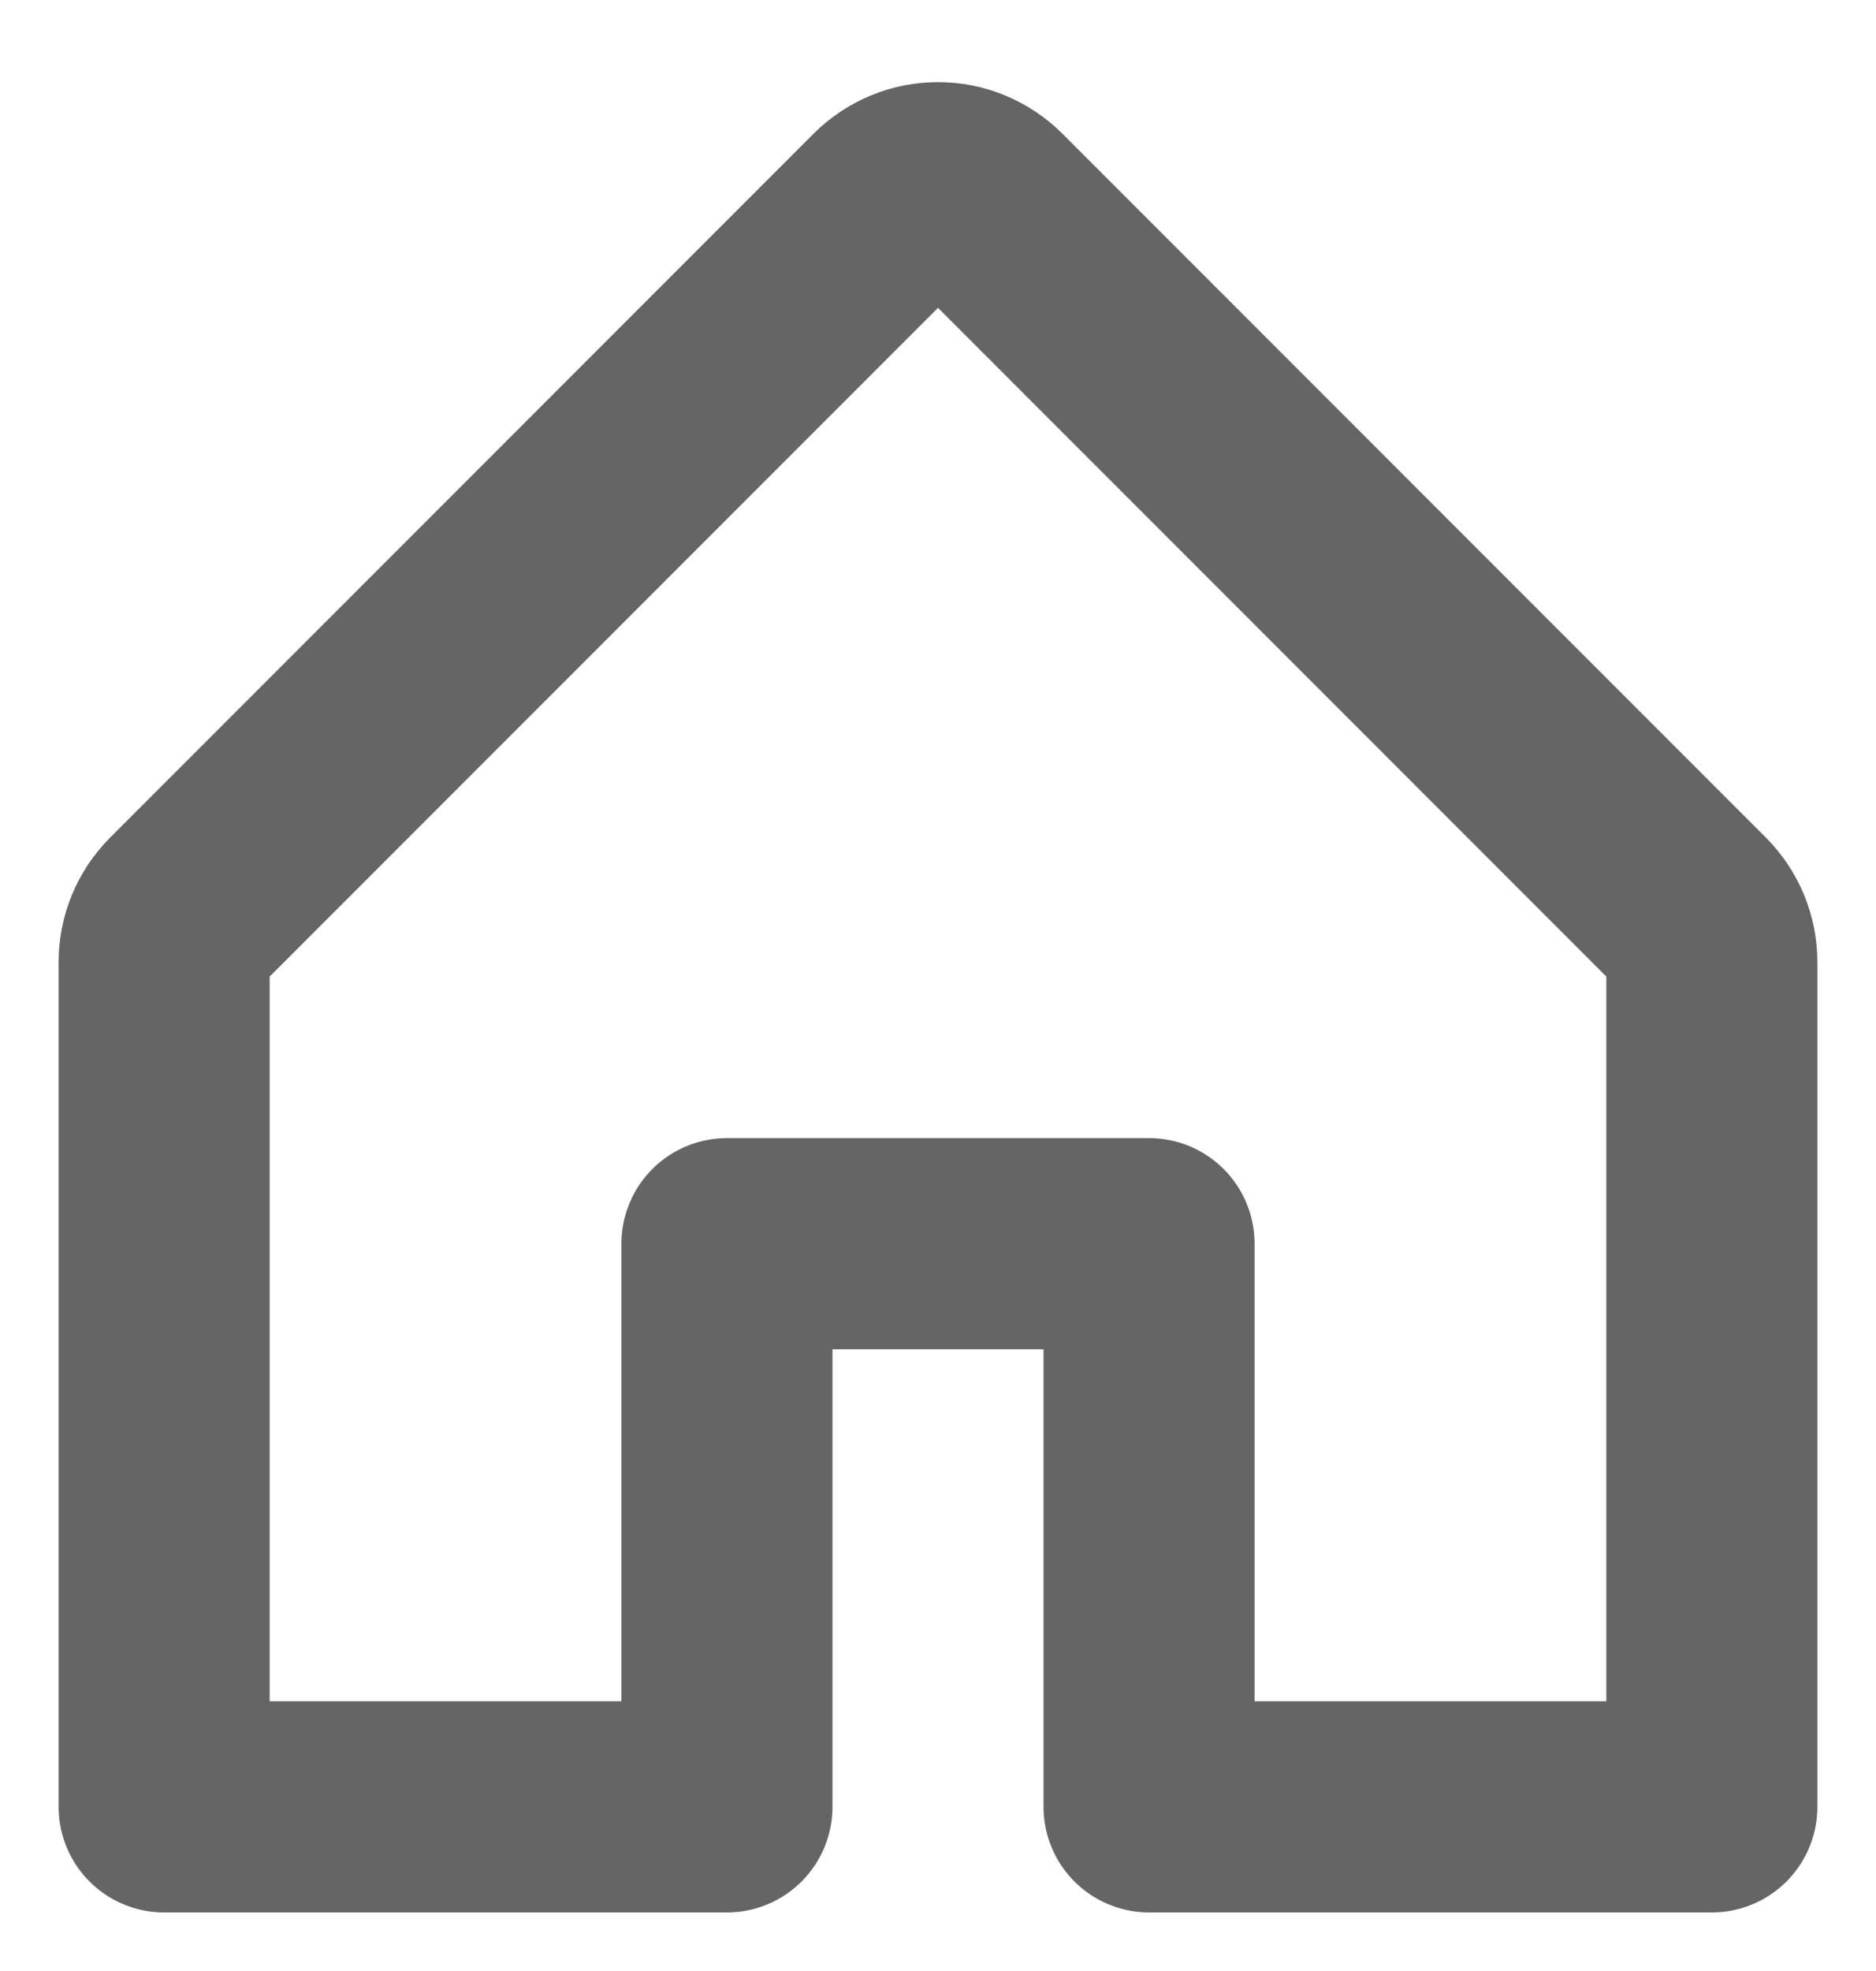 <svg width="20" height="21" viewBox="0 0 20 21" fill="none" xmlns="http://www.w3.org/2000/svg">
<path d="M7.75 19.251V13.251H12.25V19.251H18.25V10.251C18.25 10.152 18.231 10.055 18.193 9.963C18.155 9.872 18.1 9.79 18.031 9.72L10.531 2.22C10.461 2.15 10.378 2.095 10.287 2.057C10.196 2.019 10.099 2 10 2C9.901 2 9.804 2.019 9.713 2.057C9.622 2.095 9.539 2.15 9.469 2.22L1.969 9.72C1.9 9.79 1.845 9.872 1.807 9.963C1.769 10.055 1.75 10.152 1.75 10.251V19.251H7.75Z" stroke="#656565" stroke-width="2.25" stroke-linecap="round" stroke-linejoin="round"/>
</svg>
